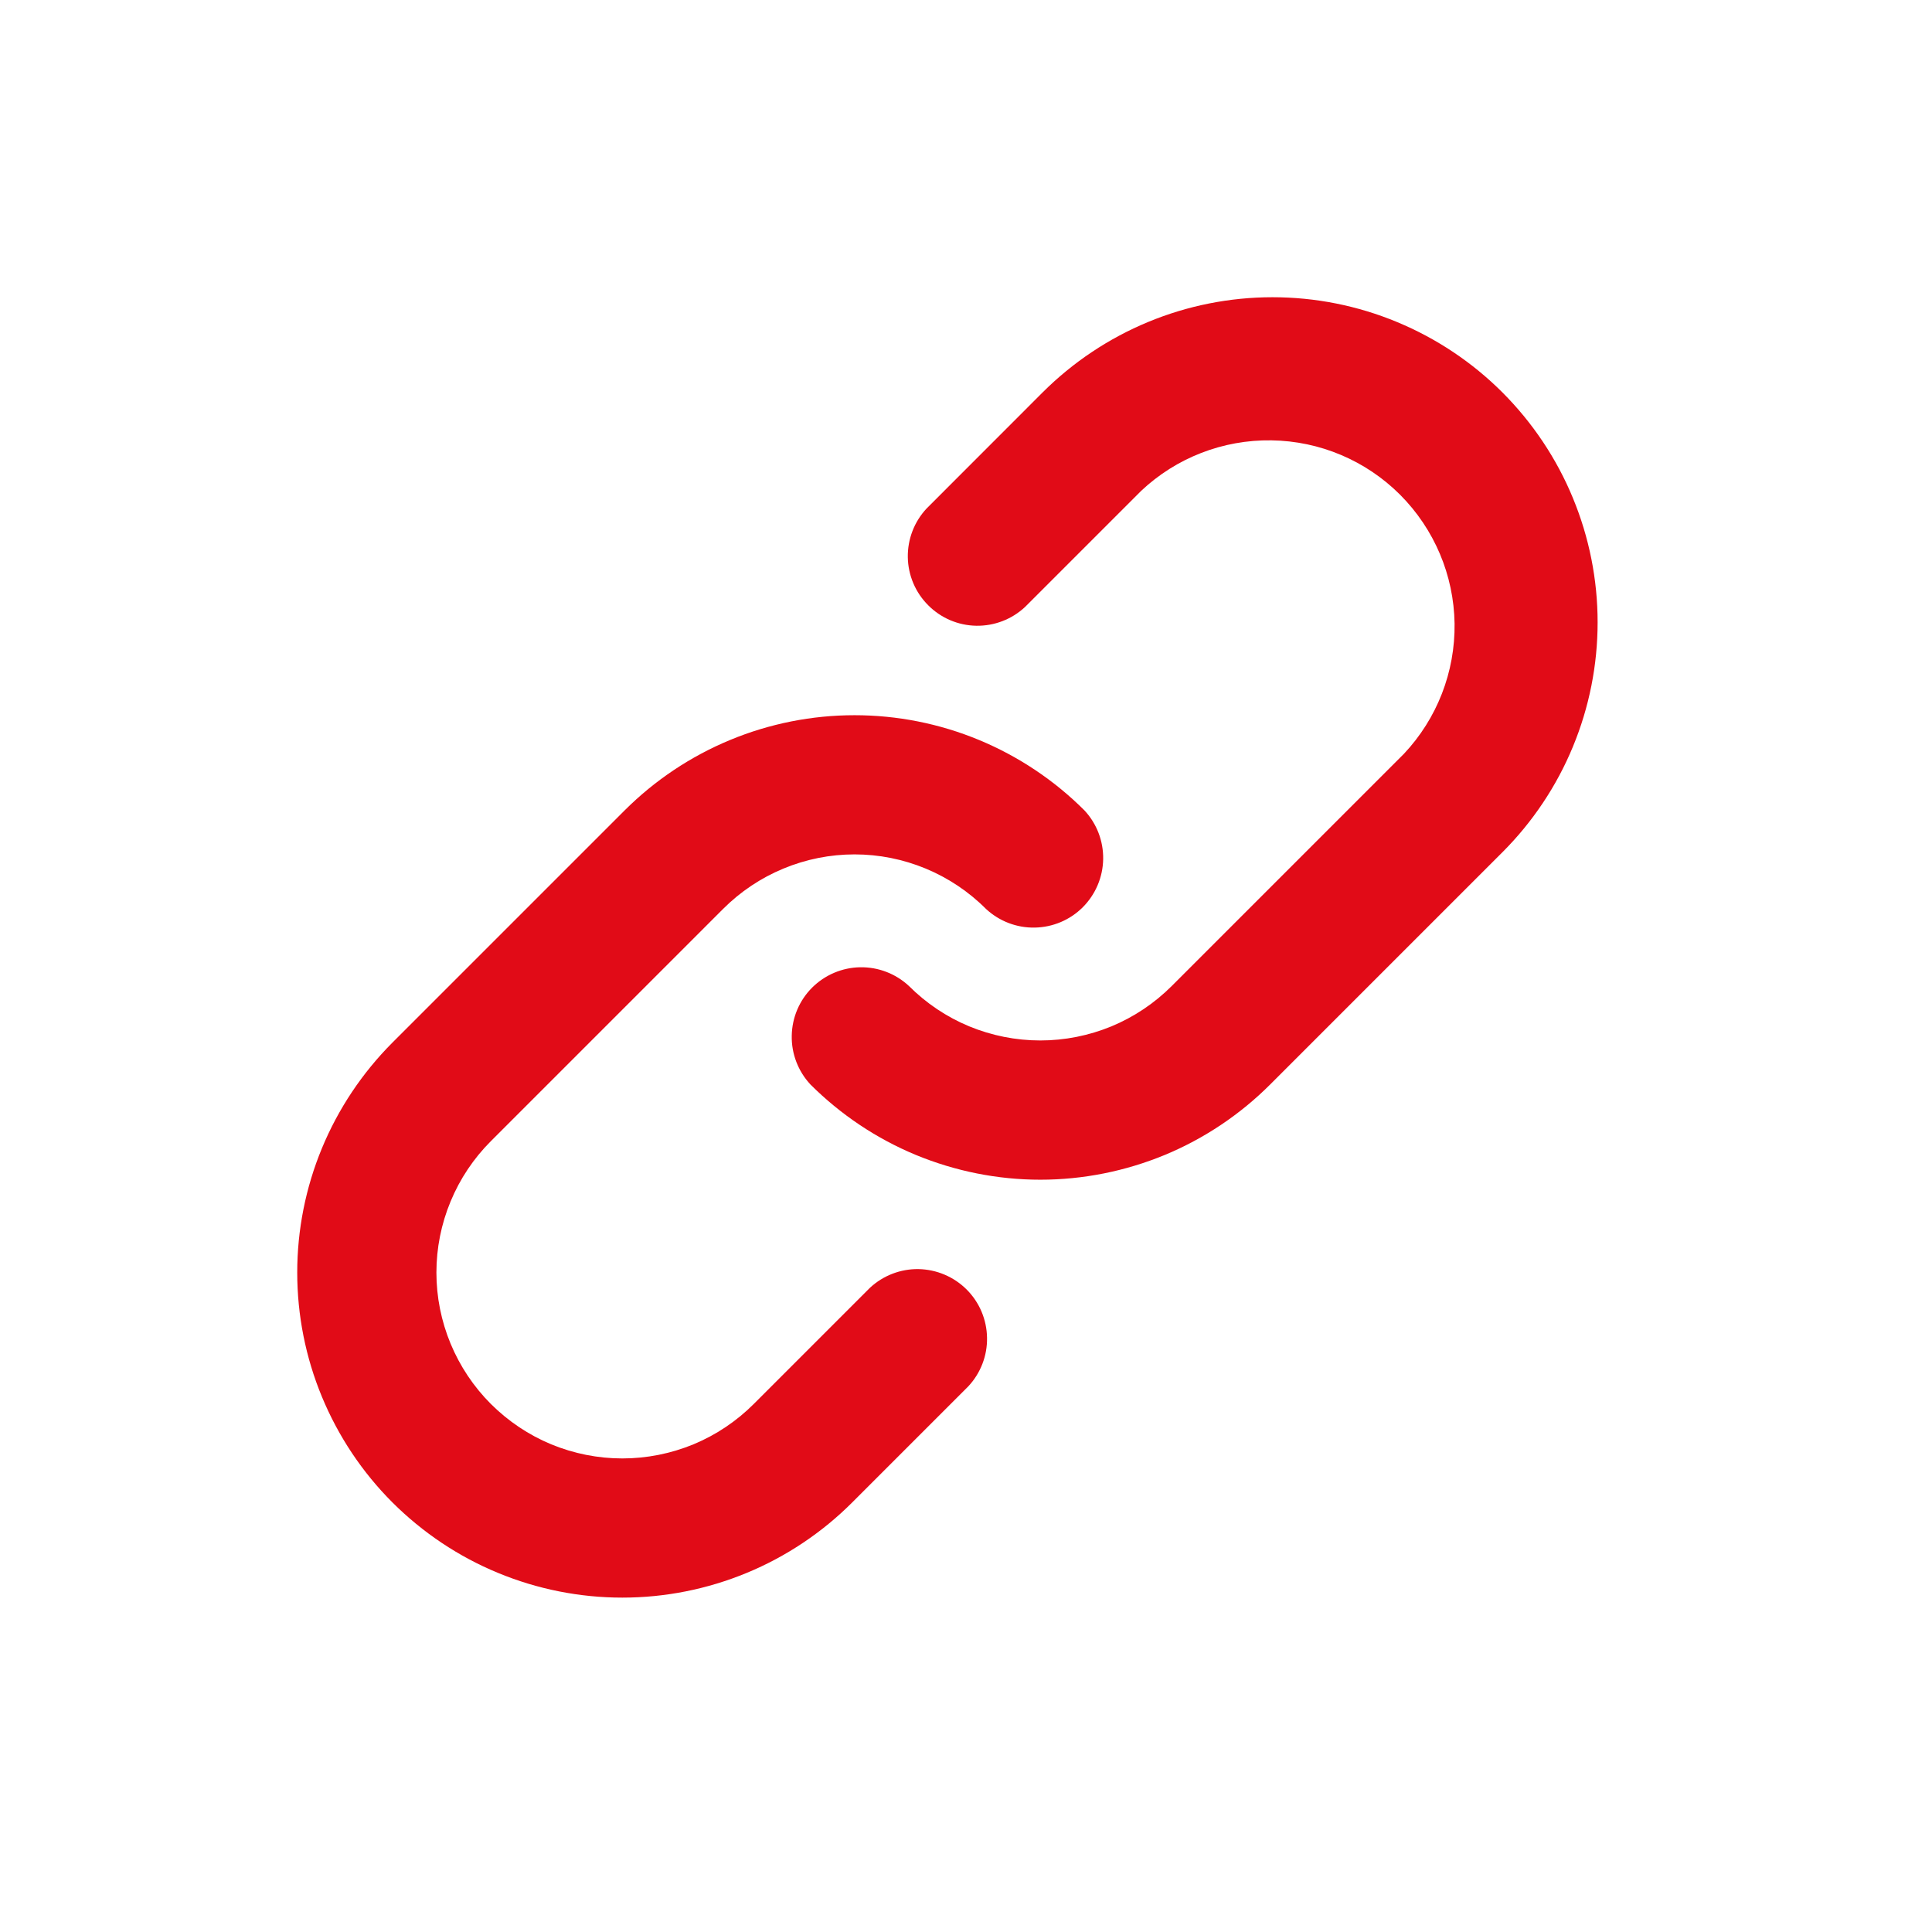 <svg width="26" height="26" viewBox="0 0 26 26" fill="none" xmlns="http://www.w3.org/2000/svg">
<path d="M12.469 6.844L14.031 5.281C14.438 4.875 14.92 4.553 15.451 4.333C15.982 4.113 16.551 4 17.125 4C17.7 4 18.269 4.113 18.799 4.333C19.33 4.553 19.813 4.875 20.219 5.281C20.625 5.688 20.948 6.17 21.167 6.701C21.387 7.232 21.5 7.801 21.5 8.375C21.5 8.95 21.387 9.519 21.167 10.05C20.948 10.58 20.625 11.063 20.219 11.469L17.094 14.594C16.688 15 16.205 15.323 15.675 15.543C15.144 15.762 14.575 15.876 14 15.876C13.426 15.876 12.857 15.762 12.326 15.543C11.795 15.323 11.313 15 10.906 14.594C10.741 14.416 10.65 14.181 10.655 13.938C10.659 13.695 10.757 13.463 10.929 13.291C11.101 13.12 11.333 13.021 11.576 13.017C11.819 13.013 12.054 13.103 12.232 13.269C12.464 13.501 12.739 13.686 13.043 13.812C13.346 13.937 13.672 14.002 14 14.002C14.329 14.002 14.654 13.937 14.958 13.812C15.261 13.686 15.537 13.501 15.769 13.269L18.894 10.144C19.34 9.67 19.584 9.041 19.575 8.391C19.565 7.74 19.302 7.119 18.842 6.658C18.382 6.198 17.761 5.935 17.11 5.926C16.459 5.916 15.83 6.16 15.357 6.606L13.794 8.169C13.616 8.335 13.381 8.425 13.138 8.421C12.895 8.417 12.663 8.318 12.492 8.146C12.32 7.975 12.221 7.743 12.217 7.5C12.213 7.257 12.303 7.022 12.469 6.844ZM6.606 18.894C6.839 19.126 7.114 19.311 7.418 19.437C7.721 19.562 8.047 19.627 8.375 19.627C8.704 19.627 9.029 19.562 9.333 19.437C9.636 19.311 9.912 19.126 10.144 18.894L11.707 17.331C11.884 17.166 12.119 17.075 12.362 17.079C12.605 17.084 12.837 17.182 13.009 17.354C13.181 17.526 13.279 17.758 13.283 18.001C13.288 18.244 13.197 18.479 13.031 18.657L11.469 20.219C11.063 20.625 10.58 20.948 10.05 21.167C9.519 21.387 8.95 21.5 8.375 21.5C7.801 21.5 7.232 21.387 6.701 21.167C6.17 20.948 5.688 20.625 5.281 20.219C4.875 19.813 4.553 19.33 4.333 18.799C4.113 18.269 4 17.7 4 17.125C4 16.551 4.113 15.982 4.333 15.451C4.553 14.92 4.875 14.438 5.281 14.031L8.406 10.906C8.813 10.5 9.295 10.178 9.826 9.958C10.357 9.738 10.926 9.625 11.5 9.625C12.075 9.625 12.644 9.738 13.175 9.958C13.705 10.178 14.188 10.5 14.594 10.906C14.76 11.084 14.85 11.319 14.846 11.562C14.842 11.805 14.743 12.037 14.572 12.209C14.4 12.381 14.168 12.479 13.925 12.483C13.682 12.488 13.447 12.397 13.269 12.232C13.037 11.999 12.761 11.815 12.458 11.689C12.154 11.563 11.829 11.498 11.5 11.498C11.172 11.498 10.846 11.563 10.543 11.689C10.239 11.815 9.964 11.999 9.731 12.232L6.606 15.357C6.374 15.589 6.19 15.864 6.064 16.168C5.938 16.471 5.873 16.797 5.873 17.125C5.873 17.454 5.938 17.779 6.064 18.083C6.19 18.386 6.374 18.662 6.606 18.894Z" fill="#E10B17"/>
</svg>
